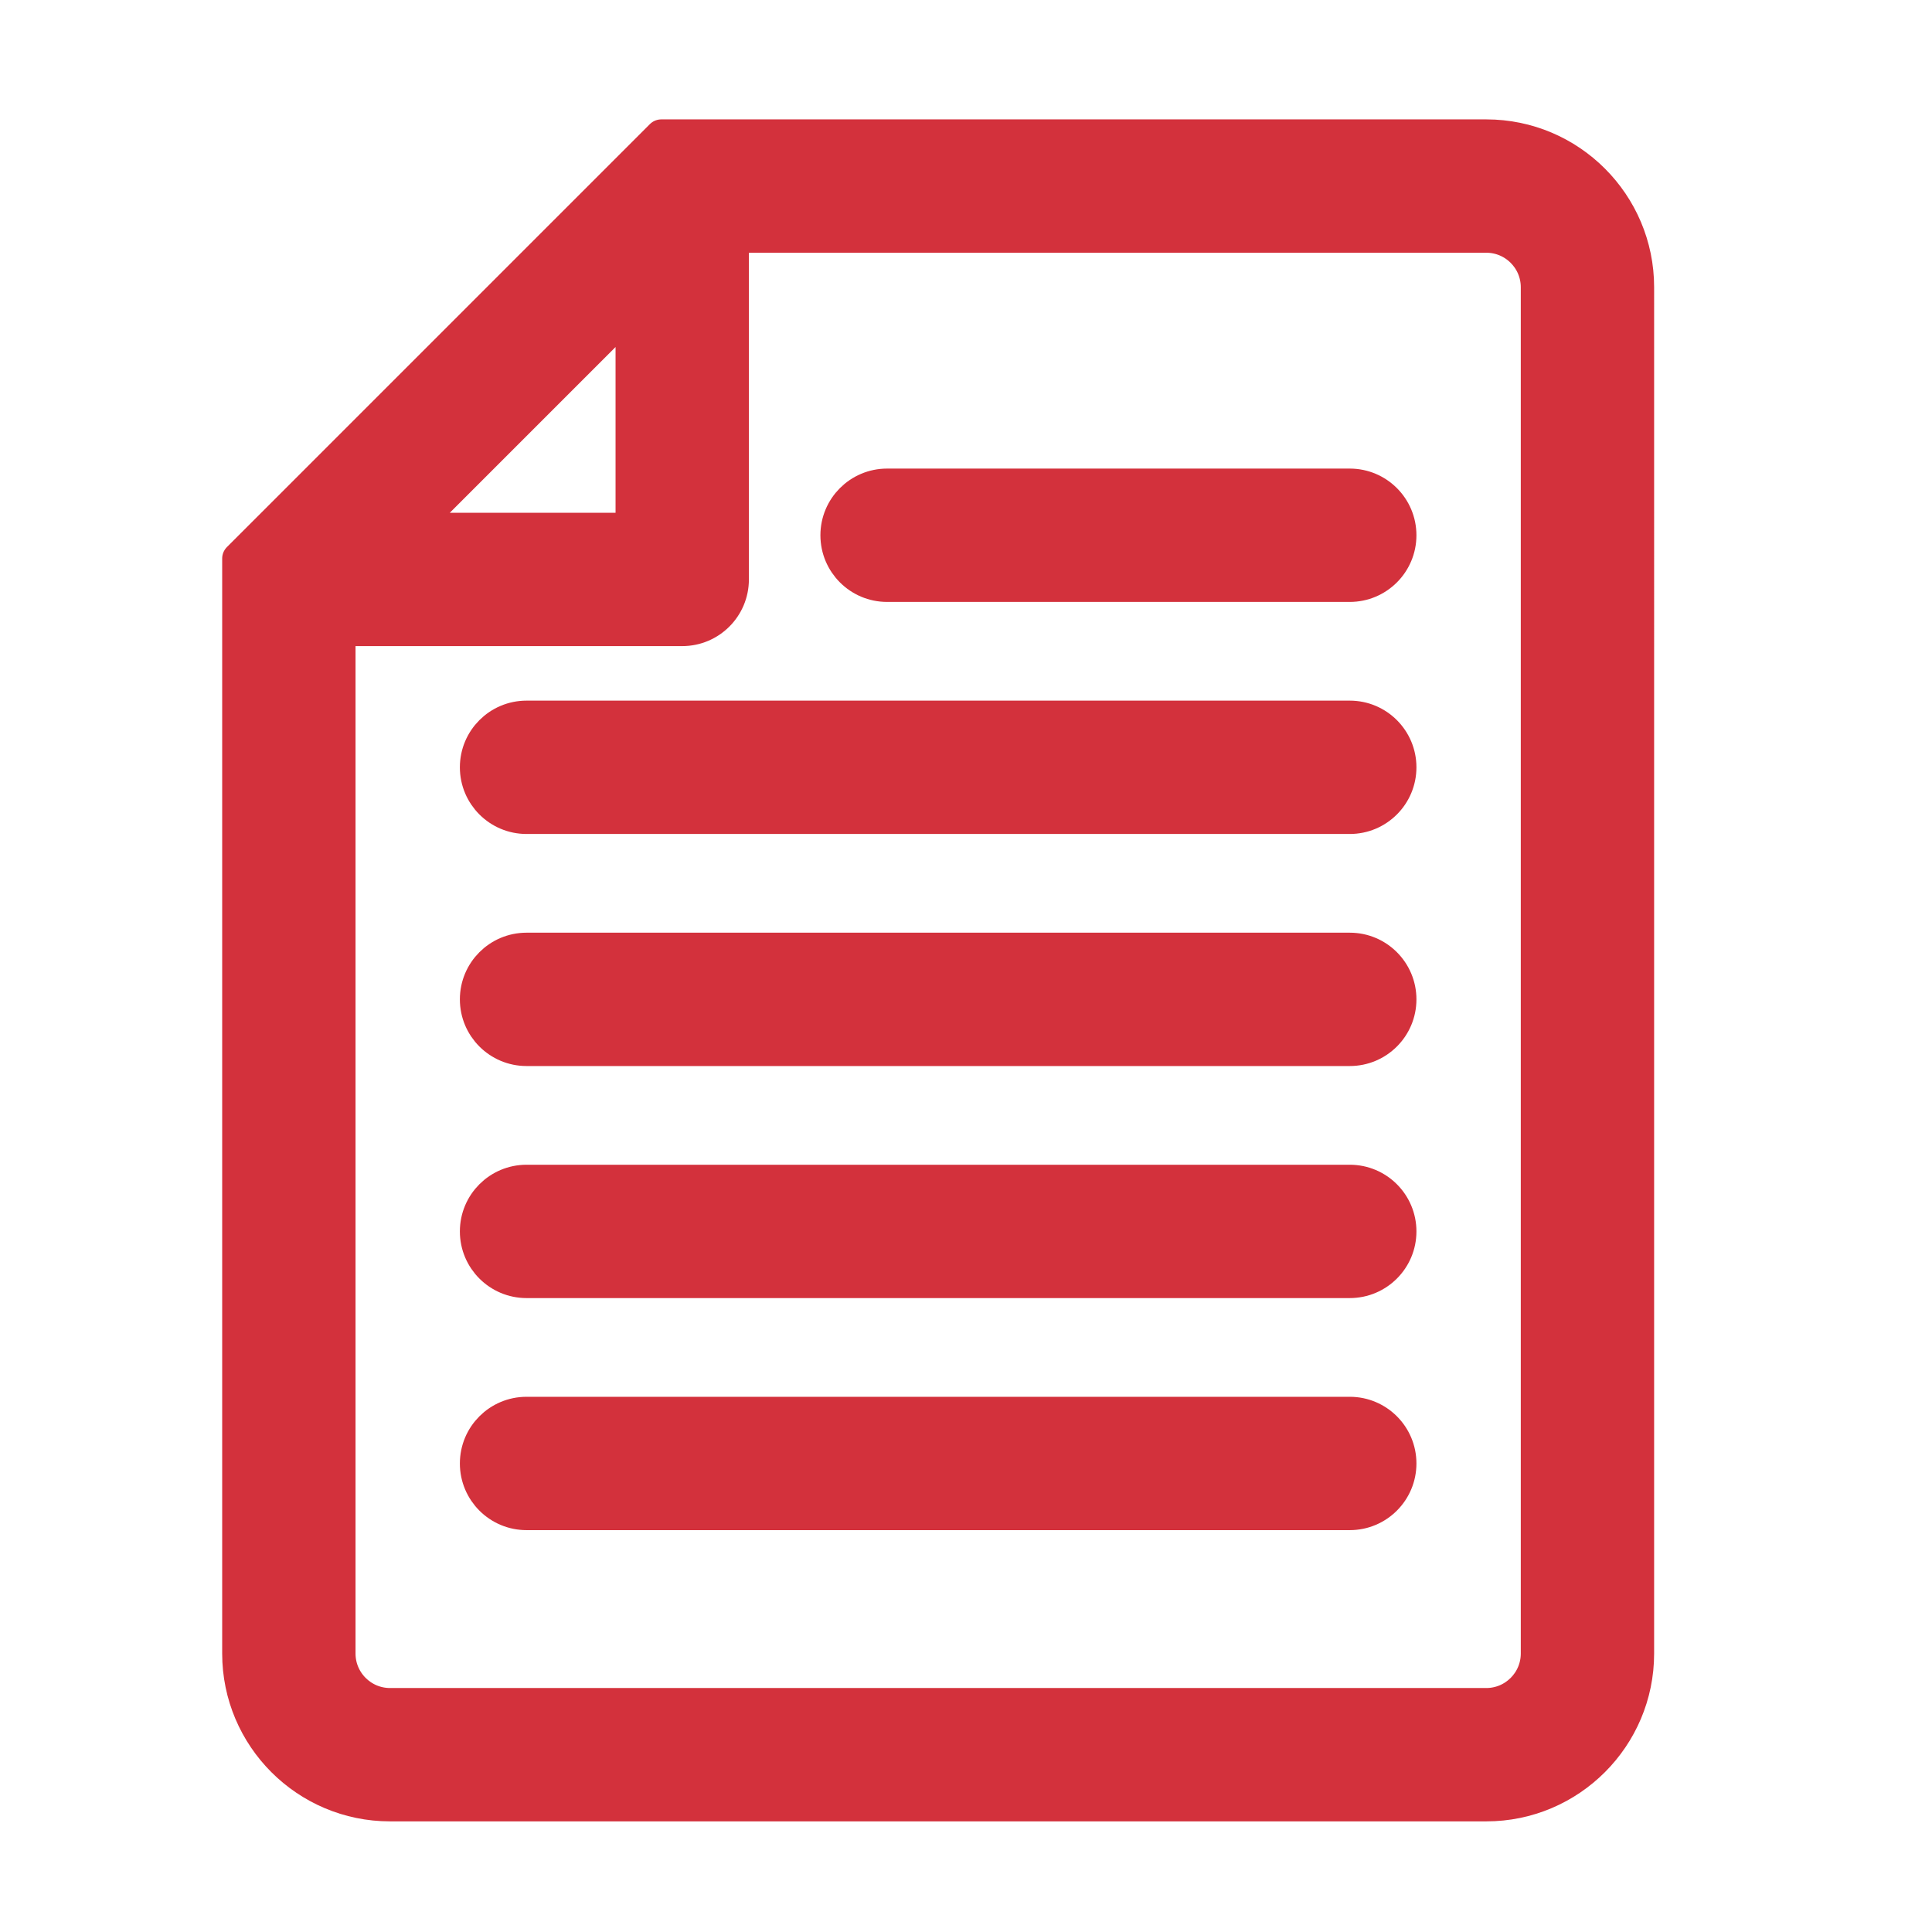 <?xml version="1.0" encoding="UTF-8"?><svg id="_レイヤー_1" xmlns="http://www.w3.org/2000/svg" width="300" height="300" viewBox="0 0 300 300"><path d="M230.793,21.039H102.683L37,86.721v170.042c0,12.99,10.568,23.559,23.559,23.559H230.793c12.991,0,23.559-10.569,23.559-23.559V44.598c0-12.99-10.568-23.559-23.559-23.559ZM98.083,47.851v34.27H63.812l34.271-34.27Zm140.563,208.911c0,4.33-3.523,7.853-7.853,7.853H60.559c-4.33,0-7.853-3.523-7.853-7.853V97.827h53.23c4.338,0,7.853-3.516,7.853-7.853V36.745h117.004c4.33,0,7.853,3.523,7.853,7.853v212.164Z" fill="#d3313c" stroke="#d3313c" stroke-linecap="round" stroke-linejoin="round" stroke-width="5"/><path d="M209.59,75.261h-71.844c-4.338,0-7.853,3.516-7.853,7.853s3.515,7.853,7.853,7.853h71.844c4.338,0,7.853-3.516,7.853-7.853s-3.515-7.853-7.853-7.853Z" fill="#d3313c" stroke="#d3313c" stroke-linecap="round" stroke-linejoin="round" stroke-width="5"/><path d="M209.59,111.294H81.762c-4.338,0-7.853,3.516-7.853,7.853s3.515,7.853,7.853,7.853h127.828c4.338,0,7.853-3.516,7.853-7.853s-3.515-7.853-7.853-7.853Z" fill="#d3313c" stroke="#d3313c" stroke-linecap="round" stroke-linejoin="round" stroke-width="5"/><path d="M209.59,147.327H81.762c-4.338,0-7.853,3.516-7.853,7.853s3.515,7.853,7.853,7.853h127.828c4.338,0,7.853-3.516,7.853-7.853s-3.515-7.853-7.853-7.853Z" fill="#d3313c" stroke="#d3313c" stroke-linecap="round" stroke-linejoin="round" stroke-width="5"/><path d="M209.59,183.36H81.762c-4.338,0-7.853,3.516-7.853,7.853s3.515,7.853,7.853,7.853h127.828c4.338,0,7.853-3.516,7.853-7.853s-3.515-7.853-7.853-7.853Z" fill="#d3313c" stroke="#d3313c" stroke-linecap="round" stroke-linejoin="round" stroke-width="5"/><path d="M209.59,219.393H81.762c-4.338,0-7.853,3.516-7.853,7.853s3.515,7.853,7.853,7.853h127.828c4.338,0,7.853-3.516,7.853-7.853s-3.515-7.853-7.853-7.853Z" fill="#d3313c" stroke="#d3313c" stroke-linecap="round" stroke-linejoin="round" stroke-width="5"/></svg>